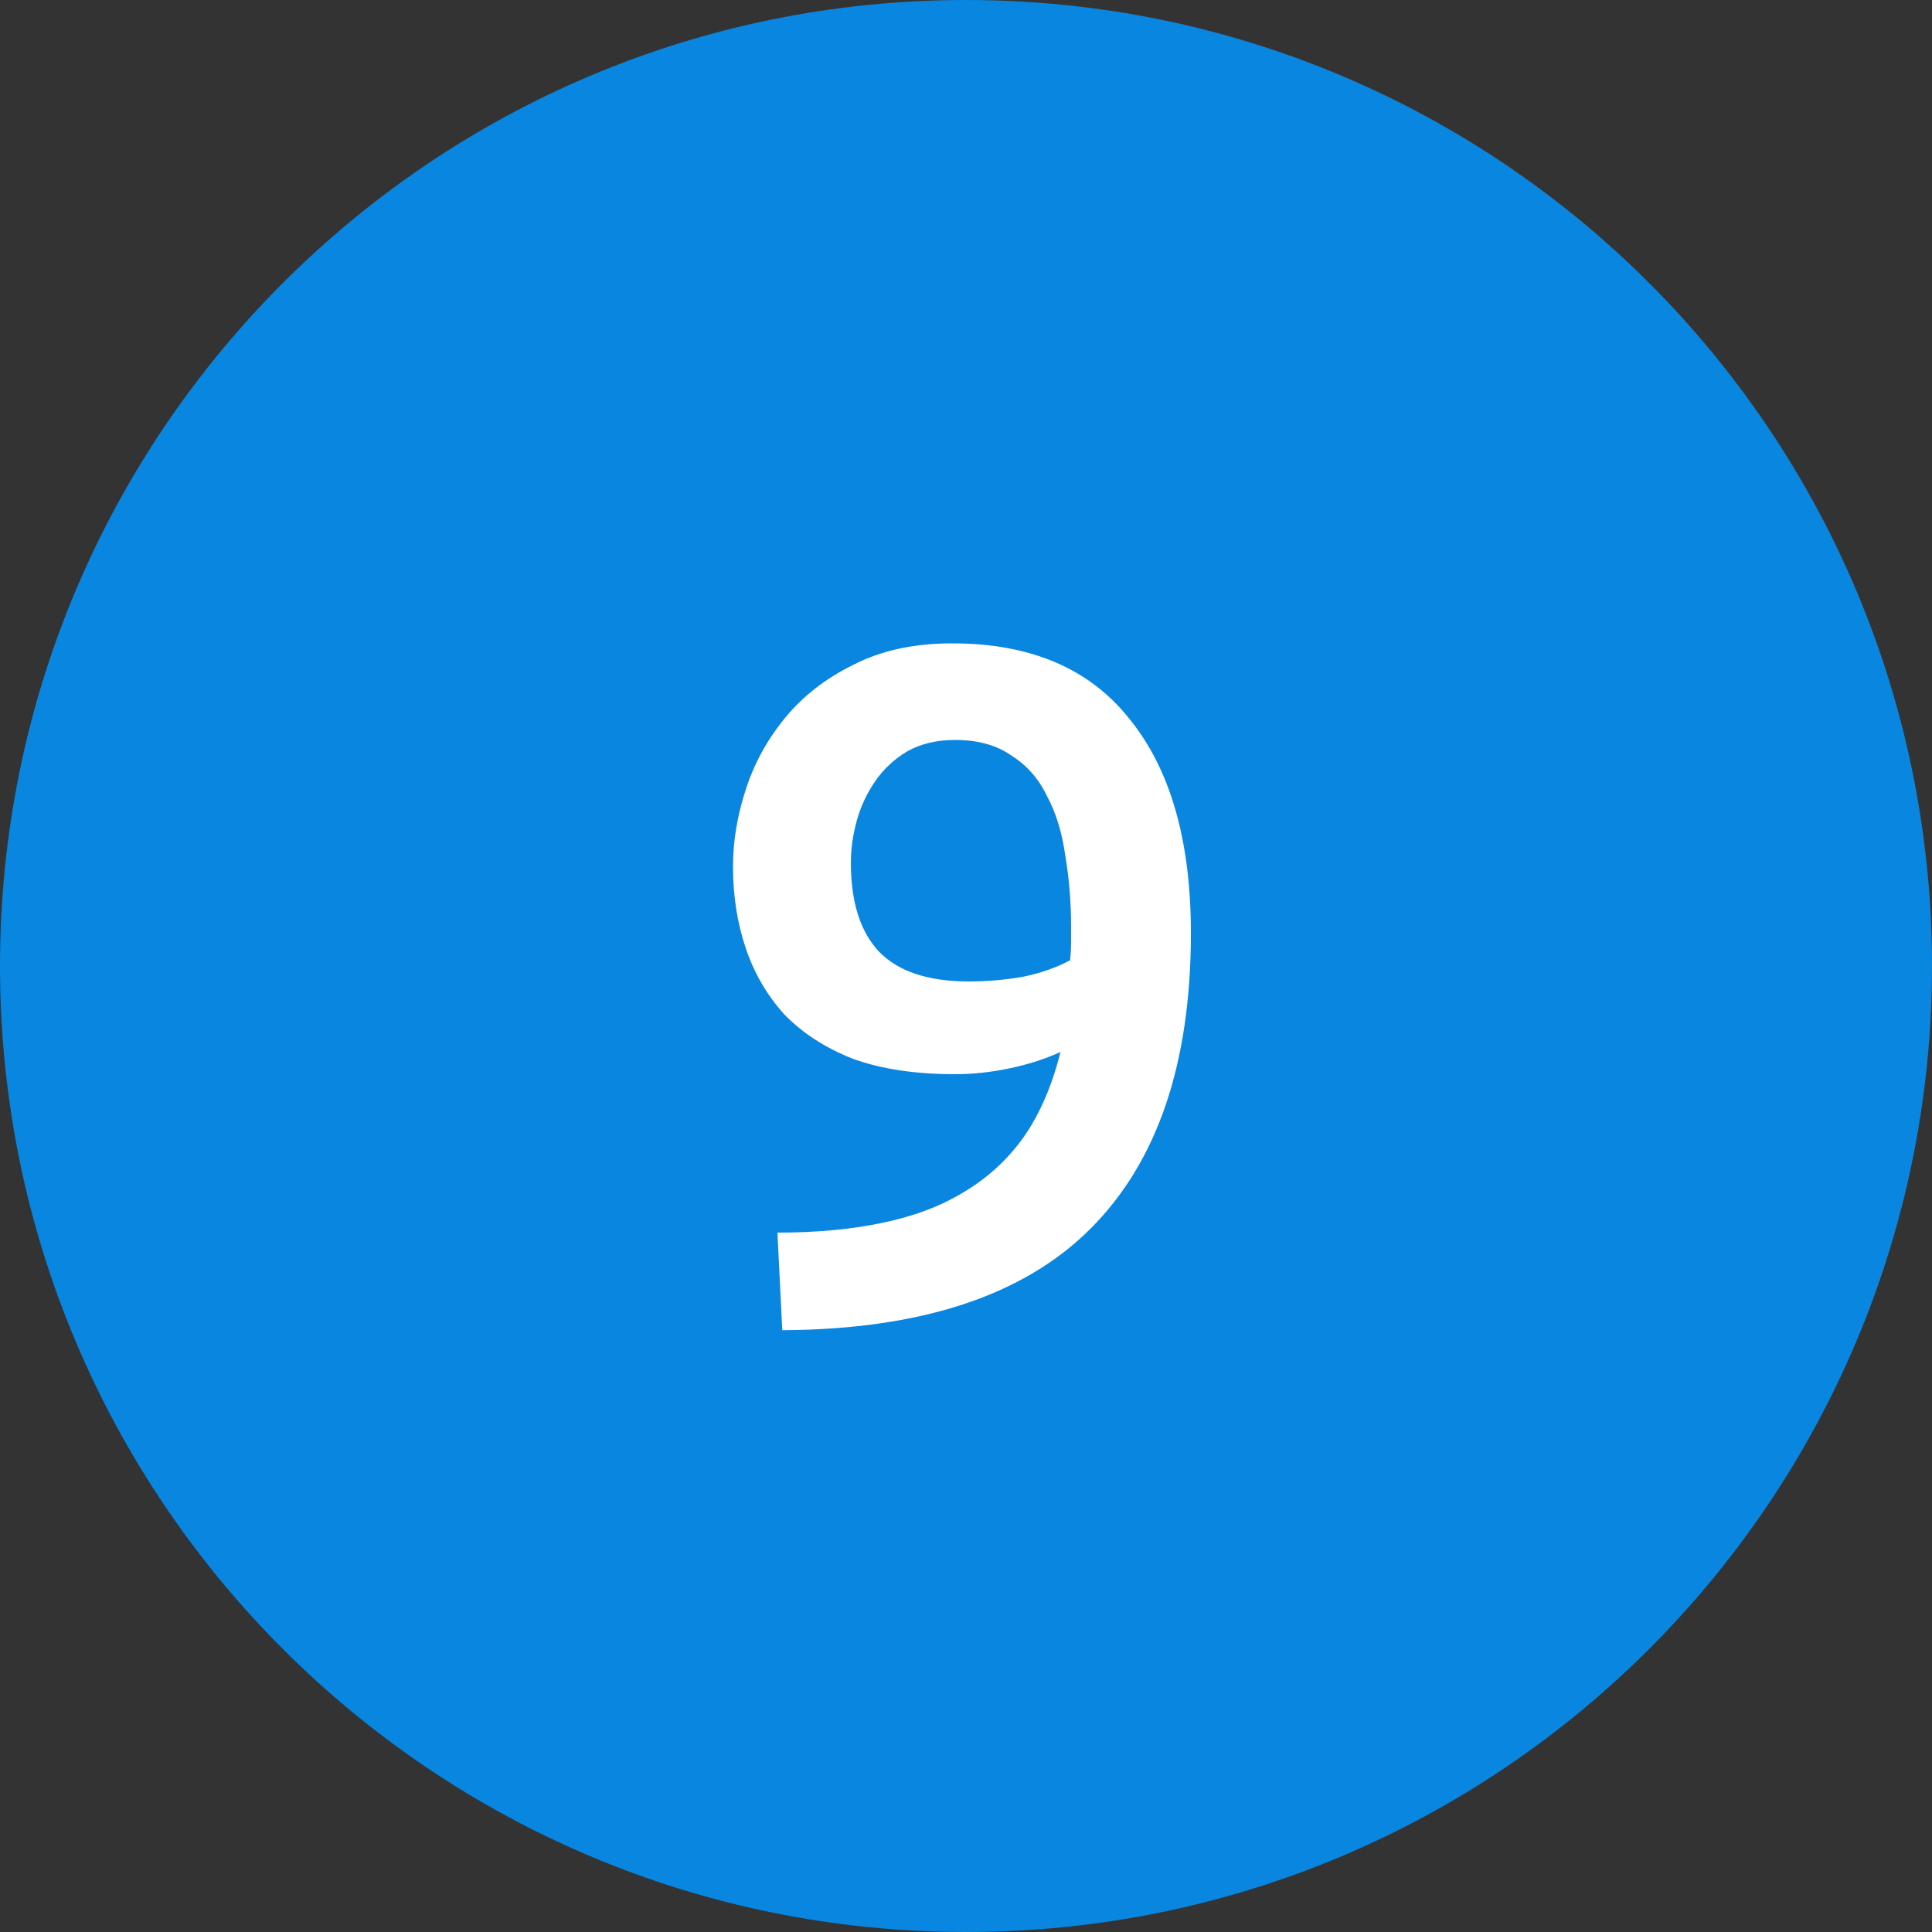 <?xml version="1.0" encoding="UTF-8"?> <svg xmlns="http://www.w3.org/2000/svg" width="32" height="32" viewBox="0 0 32 32" fill="none"><rect x="0" y="0" width="32" height="32" fill="#333333" stroke="none"/><path d="M32 16C32 24.837 24.837 32 16 32C7.163 32 0 24.837 0 16C0 7.163 7.163 0 16 0C24.837 0 32 7.163 32 16Z" fill="#0986E0"></path><path d="M16.045 16.256C16.355 16.256 16.659 16.229 16.957 16.176C17.256 16.112 17.512 16.021 17.725 15.904C17.736 15.787 17.741 15.685 17.741 15.6C17.741 15.515 17.741 15.44 17.741 15.376C17.741 14.949 17.709 14.549 17.645 14.176C17.592 13.792 17.491 13.461 17.341 13.184C17.203 12.896 17.005 12.672 16.749 12.512C16.504 12.341 16.195 12.256 15.821 12.256C15.512 12.256 15.245 12.32 15.021 12.448C14.808 12.576 14.632 12.741 14.493 12.944C14.354 13.147 14.253 13.365 14.189 13.6C14.125 13.835 14.093 14.064 14.093 14.288C14.093 14.939 14.248 15.429 14.557 15.76C14.877 16.091 15.373 16.256 16.045 16.256ZM17.565 17.424C17.309 17.541 17.026 17.632 16.717 17.696C16.408 17.76 16.109 17.792 15.821 17.792C15.16 17.792 14.595 17.707 14.125 17.536C13.666 17.355 13.288 17.109 12.989 16.8C12.701 16.48 12.488 16.112 12.349 15.696C12.21 15.28 12.141 14.832 12.141 14.352C12.141 13.936 12.21 13.515 12.349 13.088C12.488 12.651 12.707 12.251 13.005 11.888C13.304 11.525 13.682 11.232 14.141 11.008C14.6 10.773 15.144 10.656 15.773 10.656C17.075 10.656 18.056 11.077 18.717 11.92C19.389 12.752 19.725 13.931 19.725 15.456C19.725 17.611 19.171 19.243 18.061 20.352C16.952 21.461 15.251 22.021 12.957 22.032L12.877 20.416C13.517 20.416 14.093 20.363 14.605 20.256C15.128 20.149 15.581 19.979 15.965 19.744C16.36 19.509 16.691 19.205 16.957 18.832C17.224 18.448 17.427 17.979 17.565 17.424Z" fill="white"></path></svg> 